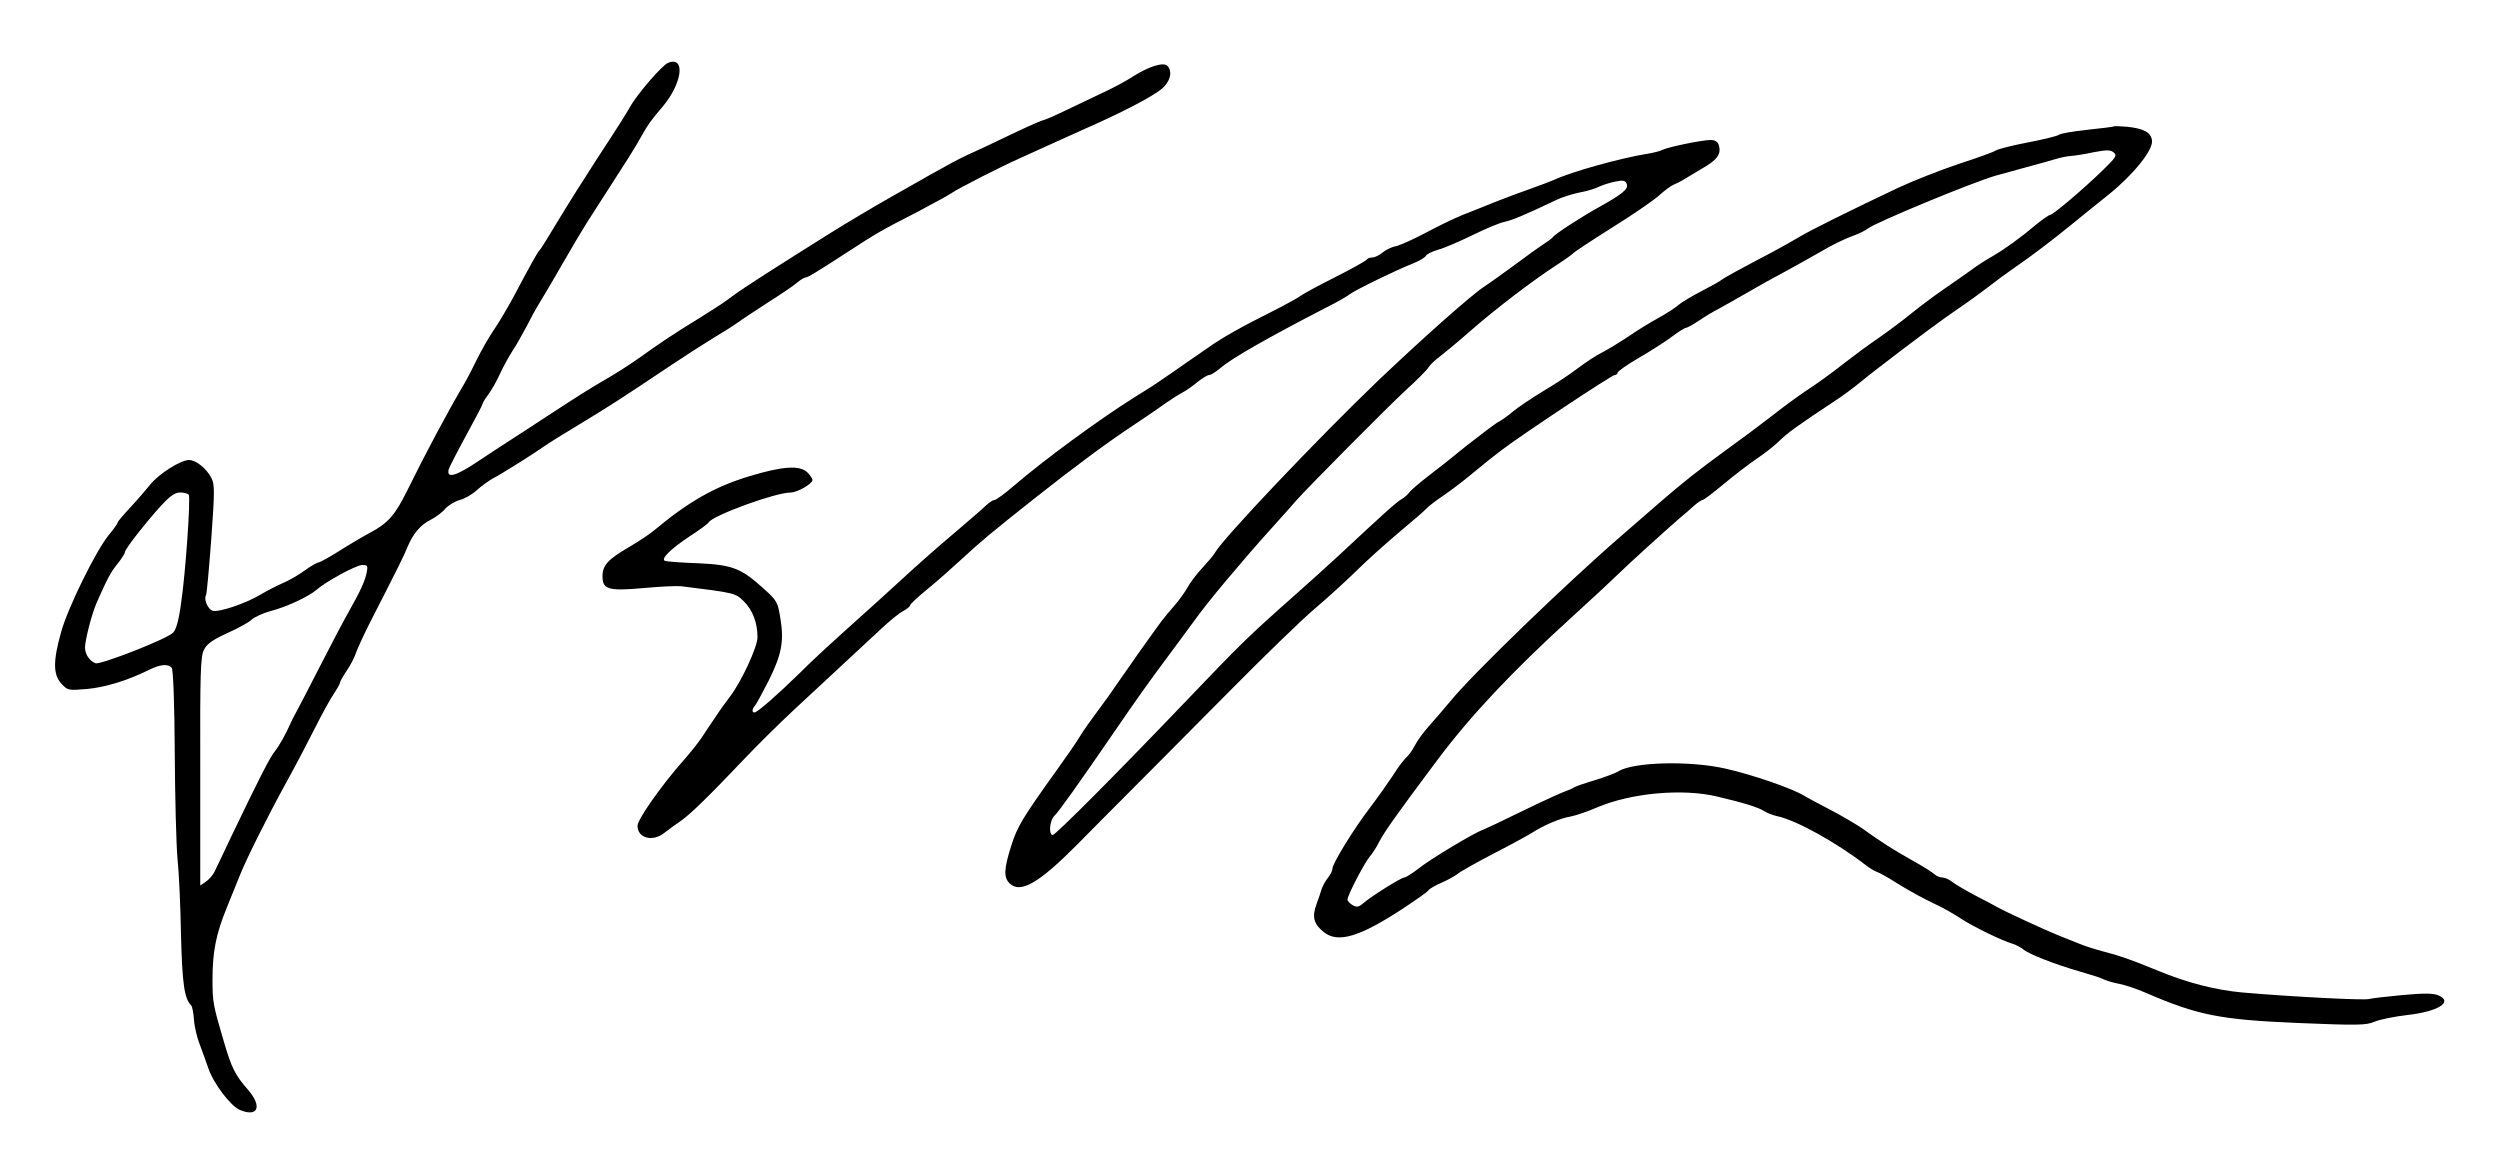 <?xml version="1.0" standalone="no"?>
<!DOCTYPE svg PUBLIC "-//W3C//DTD SVG 20010904//EN"
 "http://www.w3.org/TR/2001/REC-SVG-20010904/DTD/svg10.dtd">
<svg version="1.0" xmlns="http://www.w3.org/2000/svg"
 width="1000pt" height="465pt" viewBox="0 0 1000 465"
 preserveAspectRatio="xMidYMid meet">
<g transform="translate(0,465) scale(0.1,-0.1)"
fill="#000000" stroke="none">
<path d="M2673 4399 c-23 -8 -126 -127 -153 -177 -20 -34 -35 -59 -135 -212
-45 -69 -113 -177 -151 -240 -38 -63 -71 -117 -75 -120 -7 -5 -34 -54 -109
-195 -21 -38 -54 -95 -75 -125 -20 -30 -50 -82 -66 -115 -16 -33 -39 -78 -52
-100 -70 -119 -152 -273 -227 -425 -50 -101 -77 -132 -150 -171 -30 -16 -86
-49 -125 -74 -38 -24 -75 -44 -81 -45 -6 0 -30 -14 -54 -31 -24 -18 -64 -41
-88 -51 -25 -11 -66 -32 -91 -47 -59 -35 -165 -71 -190 -64 -19 5 -37 46 -27
62 3 4 12 105 21 224 14 193 14 220 0 246 -19 37 -61 71 -89 71 -33 0 -120
-55 -154 -97 -17 -21 -53 -63 -81 -93 -28 -30 -51 -57 -51 -61 0 -4 -15 -25
-34 -48 -51 -61 -166 -294 -192 -391 -32 -114 -32 -169 2 -205 25 -27 27 -27
102 -21 74 7 162 34 247 76 46 23 78 26 92 8 6 -8 11 -145 12 -338 1 -179 6
-370 11 -425 6 -55 12 -192 14 -305 5 -195 13 -254 41 -282 4 -4 9 -30 11 -58
2 -29 13 -73 23 -98 10 -26 25 -68 34 -94 20 -61 90 -153 127 -168 72 -30 90
14 32 81 -52 59 -66 88 -97 194 -42 143 -45 155 -45 246 0 112 14 183 57 288
19 47 43 106 53 131 27 67 107 228 185 370 38 69 90 168 116 220 26 52 59 112
73 133 14 21 26 42 26 46 0 5 12 26 26 47 15 21 33 56 40 78 8 21 33 75 56
120 110 215 136 267 148 298 22 53 52 89 93 109 21 11 48 31 59 45 12 13 38
29 57 34 20 5 51 23 69 40 19 17 47 37 63 46 32 16 167 101 209 131 14 10 70
45 125 78 146 89 150 91 382 246 54 36 130 85 168 108 39 23 81 50 95 60 14
11 68 46 120 80 52 33 106 69 119 81 13 11 28 20 33 20 9 0 42 20 173 105 109
71 131 84 270 155 66 35 131 70 145 80 26 18 193 103 265 135 22 10 72 33 110
50 39 18 108 49 155 70 140 61 269 128 305 158 36 29 47 71 24 94 -15 15 -72
-2 -134 -41 -27 -18 -81 -47 -120 -65 -38 -18 -107 -51 -151 -72 -45 -22 -85
-39 -89 -39 -4 0 -51 -20 -104 -45 -53 -25 -109 -52 -126 -60 -131 -60 -108
-48 -381 -203 -71 -40 -178 -104 -239 -142 -219 -137 -356 -225 -389 -250 -44
-33 -57 -41 -146 -97 -95 -58 -159 -101 -235 -156 -33 -23 -91 -61 -130 -83
-77 -45 -97 -58 -234 -147 -52 -34 -122 -80 -155 -101 -34 -22 -94 -61 -134
-88 -82 -54 -117 -62 -107 -25 4 12 36 74 71 138 35 64 64 119 64 123 0 4 11
22 24 39 13 18 34 55 46 82 13 28 35 68 49 90 15 22 39 65 55 95 15 30 41 78
58 105 17 28 58 97 91 155 33 58 76 130 95 160 186 289 184 286 217 344 27 48
35 60 86 120 78 93 92 202 22 175z m-1918 -1728 c8 -14 -13 -317 -31 -436 -9
-67 -20 -105 -32 -116 -26 -26 -291 -129 -310 -122 -24 10 -41 34 -42 62 0 30
27 136 47 181 42 95 56 122 84 156 16 20 29 41 29 46 0 12 83 118 144 185 37
40 56 53 77 53 15 0 30 -4 34 -9z m712 -310 c-7 -36 -26 -76 -71 -156 -19 -33
-71 -132 -116 -220 -45 -88 -88 -171 -96 -185 -8 -14 -19 -36 -25 -50 -14 -33
-44 -86 -58 -103 -22 -27 -61 -104 -173 -337 -32 -69 -65 -136 -71 -149 -7
-13 -22 -30 -34 -38 l-22 -15 0 457 c-1 397 1 460 15 486 11 23 35 40 92 66
42 19 87 43 98 54 12 11 47 27 77 35 63 16 152 58 182 84 37 33 160 100 184
100 21 0 23 -3 18 -29z"/>
<path d="M8458 4145 c-2 -2 -50 -8 -107 -14 -57 -6 -109 -15 -115 -20 -6 -5
-63 -19 -126 -31 -63 -12 -120 -27 -127 -32 -6 -5 -72 -29 -146 -53 -75 -25
-184 -68 -244 -96 -184 -87 -356 -172 -398 -198 -22 -13 -69 -40 -105 -59
-141 -74 -195 -104 -205 -112 -5 -5 -41 -25 -80 -45 -38 -20 -79 -44 -90 -54
-11 -10 -47 -34 -80 -52 -33 -18 -87 -51 -120 -74 -33 -22 -80 -51 -105 -64
-25 -12 -70 -42 -100 -65 -30 -23 -92 -64 -138 -91 -46 -28 -100 -64 -120 -81
-20 -17 -48 -37 -61 -43 -12 -7 -69 -50 -125 -94 -55 -45 -127 -102 -159 -126
-32 -25 -64 -52 -70 -61 -7 -9 -21 -21 -31 -27 -19 -10 -73 -59 -250 -224 -44
-41 -124 -113 -176 -159 -191 -169 -214 -192 -450 -439 -265 -277 -508 -521
-519 -521 -17 0 -13 57 6 76 18 17 96 127 228 319 102 149 149 215 225 317 36
48 85 115 110 149 52 73 189 236 307 367 46 51 90 100 98 110 42 48 370 379
440 443 44 40 85 81 90 91 6 9 24 27 42 40 17 13 73 59 123 103 108 94 242
196 339 260 39 25 72 49 75 53 3 4 72 50 155 102 82 51 166 109 187 128 20 18
46 38 58 43 12 5 28 13 36 18 8 5 43 26 77 46 63 36 79 59 68 95 -4 13 -15 20
-33 20 -34 0 -169 -28 -191 -39 -9 -5 -36 -12 -61 -16 -107 -17 -305 -72 -375
-105 -11 -5 -51 -20 -90 -34 -38 -13 -104 -38 -145 -54 -41 -17 -100 -40 -130
-52 -30 -12 -95 -43 -145 -70 -49 -26 -104 -51 -122 -55 -17 -3 -41 -15 -54
-26 -12 -10 -30 -19 -40 -19 -10 0 -20 -4 -23 -9 -3 -5 -61 -37 -128 -71 -68
-34 -130 -68 -138 -75 -8 -6 -53 -31 -100 -55 -136 -68 -214 -112 -271 -153
-30 -21 -76 -53 -104 -72 -27 -19 -63 -44 -80 -55 -16 -12 -66 -44 -110 -71
-139 -87 -358 -248 -477 -350 -38 -33 -74 -59 -80 -59 -6 0 -20 -9 -32 -20
-12 -12 -71 -63 -131 -114 -61 -51 -158 -137 -215 -190 -58 -53 -125 -114
-150 -136 -127 -114 -190 -171 -254 -235 -86 -84 -167 -155 -178 -155 -11 0
-10 14 1 26 5 5 30 51 56 102 52 105 62 157 46 252 -10 61 -13 68 -67 116 -89
81 -125 95 -262 101 -64 2 -123 7 -131 9 -21 7 21 48 101 101 37 24 70 48 73
54 18 28 267 119 328 119 26 0 87 35 87 50 0 5 -9 19 -20 30 -30 30 -99 26
-236 -16 -135 -41 -239 -100 -377 -215 -18 -15 -61 -44 -97 -65 -88 -51 -110
-75 -110 -119 0 -53 23 -60 167 -47 65 6 132 9 148 7 218 -27 216 -27 251 -61
35 -35 54 -86 54 -143 0 -38 -63 -175 -109 -236 -17 -22 -43 -58 -57 -80 -15
-22 -41 -60 -57 -85 -17 -25 -51 -67 -75 -94 -86 -97 -182 -234 -182 -259 0
-50 61 -66 108 -28 15 12 43 32 62 45 39 27 109 94 254 247 54 57 144 146 200
198 169 157 288 267 351 326 33 31 72 63 88 71 15 8 27 18 27 22 0 5 30 33 68
64 37 30 99 85 137 120 79 73 117 105 294 245 163 129 286 220 396 293 50 33
108 73 130 89 22 15 51 34 65 41 14 7 41 26 60 42 19 15 40 28 47 28 7 0 27
13 45 28 45 39 187 120 427 244 41 20 81 44 90 51 18 15 190 99 255 124 22 9
45 22 49 29 4 8 26 18 49 25 23 6 84 32 137 58 53 26 112 51 131 54 30 7 77
26 205 87 22 11 64 24 93 30 29 5 65 16 80 24 15 7 44 16 65 20 30 6 39 4 44
-10 7 -20 -15 -39 -112 -93 -75 -42 -177 -108 -185 -121 -3 -4 -19 -16 -35
-26 -17 -11 -66 -46 -110 -79 -44 -32 -100 -73 -126 -90 -53 -34 -247 -207
-424 -375 -241 -231 -623 -633 -656 -692 -4 -8 -26 -34 -49 -59 -23 -24 -50
-60 -60 -79 -11 -19 -34 -52 -52 -72 -18 -20 -42 -49 -53 -64 -35 -47 -134
-187 -173 -244 -20 -30 -57 -82 -82 -115 -25 -33 -57 -78 -70 -100 -13 -22
-53 -80 -89 -130 -140 -195 -162 -231 -186 -308 -30 -94 -31 -128 -5 -152 43
-39 116 3 267 155 46 47 91 92 99 100 59 59 280 281 504 507 146 148 303 300
350 339 47 40 121 107 165 150 44 44 123 114 175 158 52 43 100 85 106 92 6 7
35 30 65 50 30 20 85 62 122 93 37 31 87 71 110 88 75 58 444 303 456 303 6 0
11 4 11 9 0 5 39 33 88 61 48 28 107 66 132 85 25 19 50 34 55 34 6 1 28 13
50 28 22 15 58 37 80 48 22 12 74 41 115 65 41 24 109 62 151 84 42 23 107 59
145 81 38 23 92 49 119 59 28 10 57 24 65 31 31 25 428 189 515 213 22 6 76
21 120 33 44 12 96 26 115 32 19 6 47 12 62 13 15 1 56 7 92 15 54 10 68 10
81 -1 14 -12 9 -19 -42 -69 -80 -78 -202 -181 -213 -181 -5 0 -29 -17 -54 -37
-65 -55 -125 -98 -176 -128 -25 -14 -63 -38 -85 -55 -22 -16 -71 -50 -110 -77
-38 -26 -94 -68 -125 -93 -30 -25 -90 -70 -133 -100 -44 -30 -102 -73 -130
-95 -75 -58 -105 -80 -167 -121 -30 -20 -90 -64 -133 -98 -44 -34 -116 -88
-162 -121 -131 -95 -194 -145 -285 -224 -47 -41 -112 -97 -144 -125 -223 -192
-606 -562 -693 -669 -27 -32 -65 -77 -86 -100 -21 -23 -47 -58 -57 -78 -10
-19 -26 -42 -35 -49 -9 -8 -33 -39 -52 -70 -20 -30 -62 -90 -94 -132 -65 -85
-149 -222 -149 -242 0 -8 -8 -24 -18 -37 -11 -13 -21 -33 -25 -44 -3 -11 -13
-39 -21 -62 -19 -50 -11 -80 30 -112 56 -44 141 -19 310 91 56 37 105 71 108
77 4 6 28 20 54 31 25 11 53 27 62 34 8 8 74 45 145 82 72 37 141 75 155 84
41 27 112 58 153 64 20 4 68 20 107 37 135 57 339 76 478 43 103 -24 167 -44
188 -58 10 -7 35 -17 54 -21 75 -16 234 -104 351 -194 15 -12 35 -24 45 -28
11 -3 46 -23 79 -44 58 -36 106 -62 173 -94 17 -8 56 -30 85 -49 54 -35 164
-88 207 -101 14 -4 32 -14 41 -21 22 -20 128 -61 225 -89 45 -13 90 -27 100
-33 11 -5 37 -13 59 -17 22 -4 72 -20 110 -37 206 -89 296 -107 608 -120 239
-10 271 -9 305 5 20 9 80 21 132 27 123 14 183 52 125 78 -20 9 -55 10 -143 2
-64 -6 -125 -13 -136 -16 -18 -6 -308 9 -506 26 -109 10 -223 39 -345 90 -97
40 -151 59 -215 75 -30 8 -71 21 -90 29 -19 8 -60 24 -90 36 -52 21 -208 93
-240 111 -8 5 -46 25 -85 45 -38 20 -81 45 -94 55 -13 11 -32 19 -42 19 -9 0
-24 6 -31 13 -7 7 -47 32 -88 55 -77 43 -124 73 -202 129 -25 17 -83 51 -129
75 -46 24 -91 48 -99 53 -46 30 -212 87 -320 111 -143 32 -366 26 -426 -11
-12 -8 -54 -23 -95 -36 -41 -12 -78 -25 -84 -29 -5 -4 -21 -11 -33 -15 -13 -4
-90 -39 -170 -78 -81 -40 -154 -74 -162 -77 -33 -11 -208 -116 -253 -152 -27
-21 -54 -38 -60 -38 -12 0 -132 -75 -164 -103 -17 -15 -25 -17 -42 -8 -12 7
-21 17 -21 23 0 17 69 149 90 173 10 11 27 38 38 60 18 36 81 124 230 323 132
177 303 359 541 575 80 73 161 148 180 167 38 38 206 190 254 231 16 13 40 34
54 47 14 12 29 22 33 22 5 0 43 29 85 64 42 35 102 81 133 102 32 21 72 53 90
71 30 30 74 62 227 163 29 19 72 51 96 71 54 45 277 214 333 253 22 16 61 43
86 60 25 17 68 49 97 71 28 22 74 56 102 75 62 42 154 112 236 179 33 27 96
78 140 113 99 80 178 178 173 216 -4 32 -32 48 -100 55 -26 2 -49 3 -50 2z"/>
</g>
</svg>
